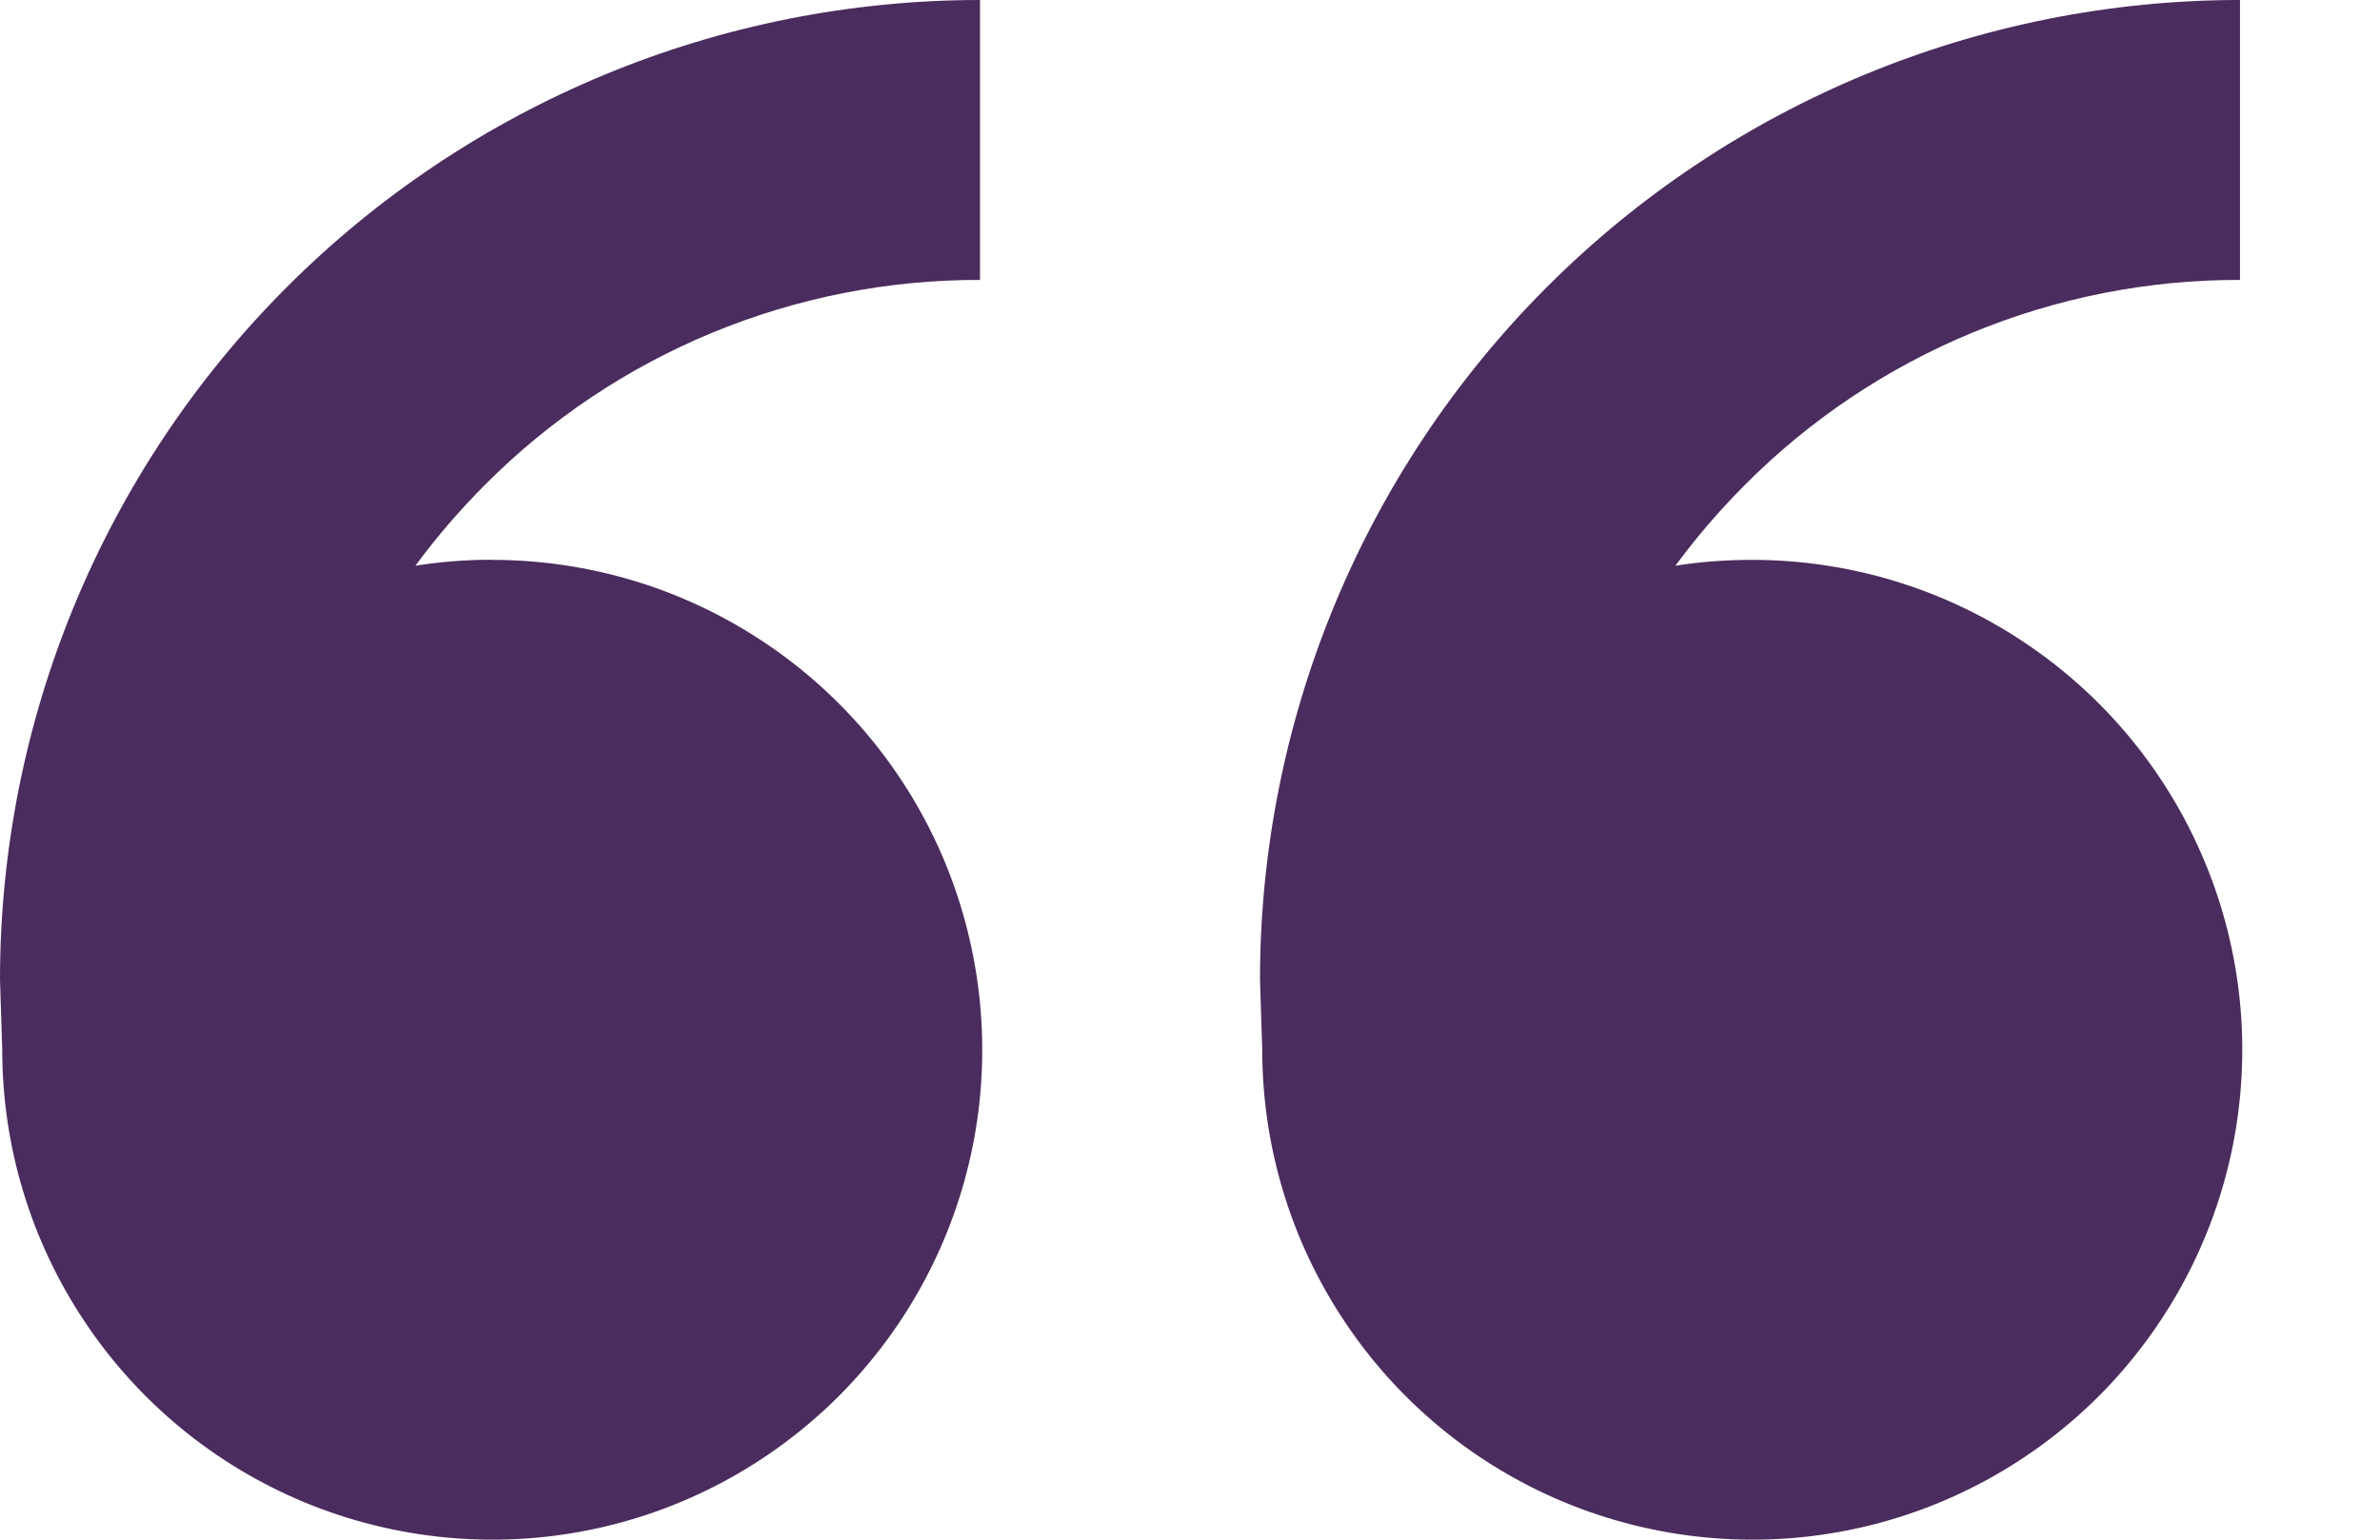 <svg width="17" height="11" viewBox="0 0 17 11" fill="none" xmlns="http://www.w3.org/2000/svg">
<path d="M3.516 4C4.208 4 4.885 4.205 5.46 4.59C6.036 4.974 6.485 5.521 6.75 6.161C7.014 6.8 7.084 7.504 6.949 8.183C6.814 8.862 6.48 9.485 5.991 9.975C5.501 10.464 4.878 10.798 4.199 10.933C3.52 11.068 2.816 10.998 2.177 10.734C1.537 10.469 0.99 10.02 0.606 9.444C0.221 8.869 0.016 8.192 0.016 7.5L0 7C0 5.143 0.737 3.363 2.05 2.05C3.363 0.737 5.143 0 7 0V2C6.343 1.998 5.692 2.127 5.085 2.378C4.479 2.629 3.927 2.998 3.464 3.464C3.284 3.644 3.118 3.837 2.967 4.042C3.146 4.013 3.329 3.999 3.515 3.999L3.516 4ZM12.516 4C13.208 4 13.885 4.205 14.46 4.59C15.036 4.974 15.485 5.521 15.75 6.161C16.015 6.8 16.084 7.504 15.949 8.183C15.814 8.862 15.48 9.485 14.991 9.975C14.501 10.464 13.878 10.798 13.199 10.933C12.52 11.068 11.816 10.998 11.177 10.734C10.537 10.469 9.99 10.02 9.606 9.444C9.221 8.869 9.016 8.192 9.016 7.5L9 7C9 5.143 9.738 3.363 11.05 2.05C12.363 0.737 14.143 0 16 0V2C15.343 1.998 14.692 2.127 14.085 2.378C13.479 2.629 12.927 2.998 12.464 3.464C12.284 3.644 12.118 3.837 11.967 4.042C12.146 4.013 12.329 4 12.516 4Z" fill="#4B2C5E"/>
</svg>
